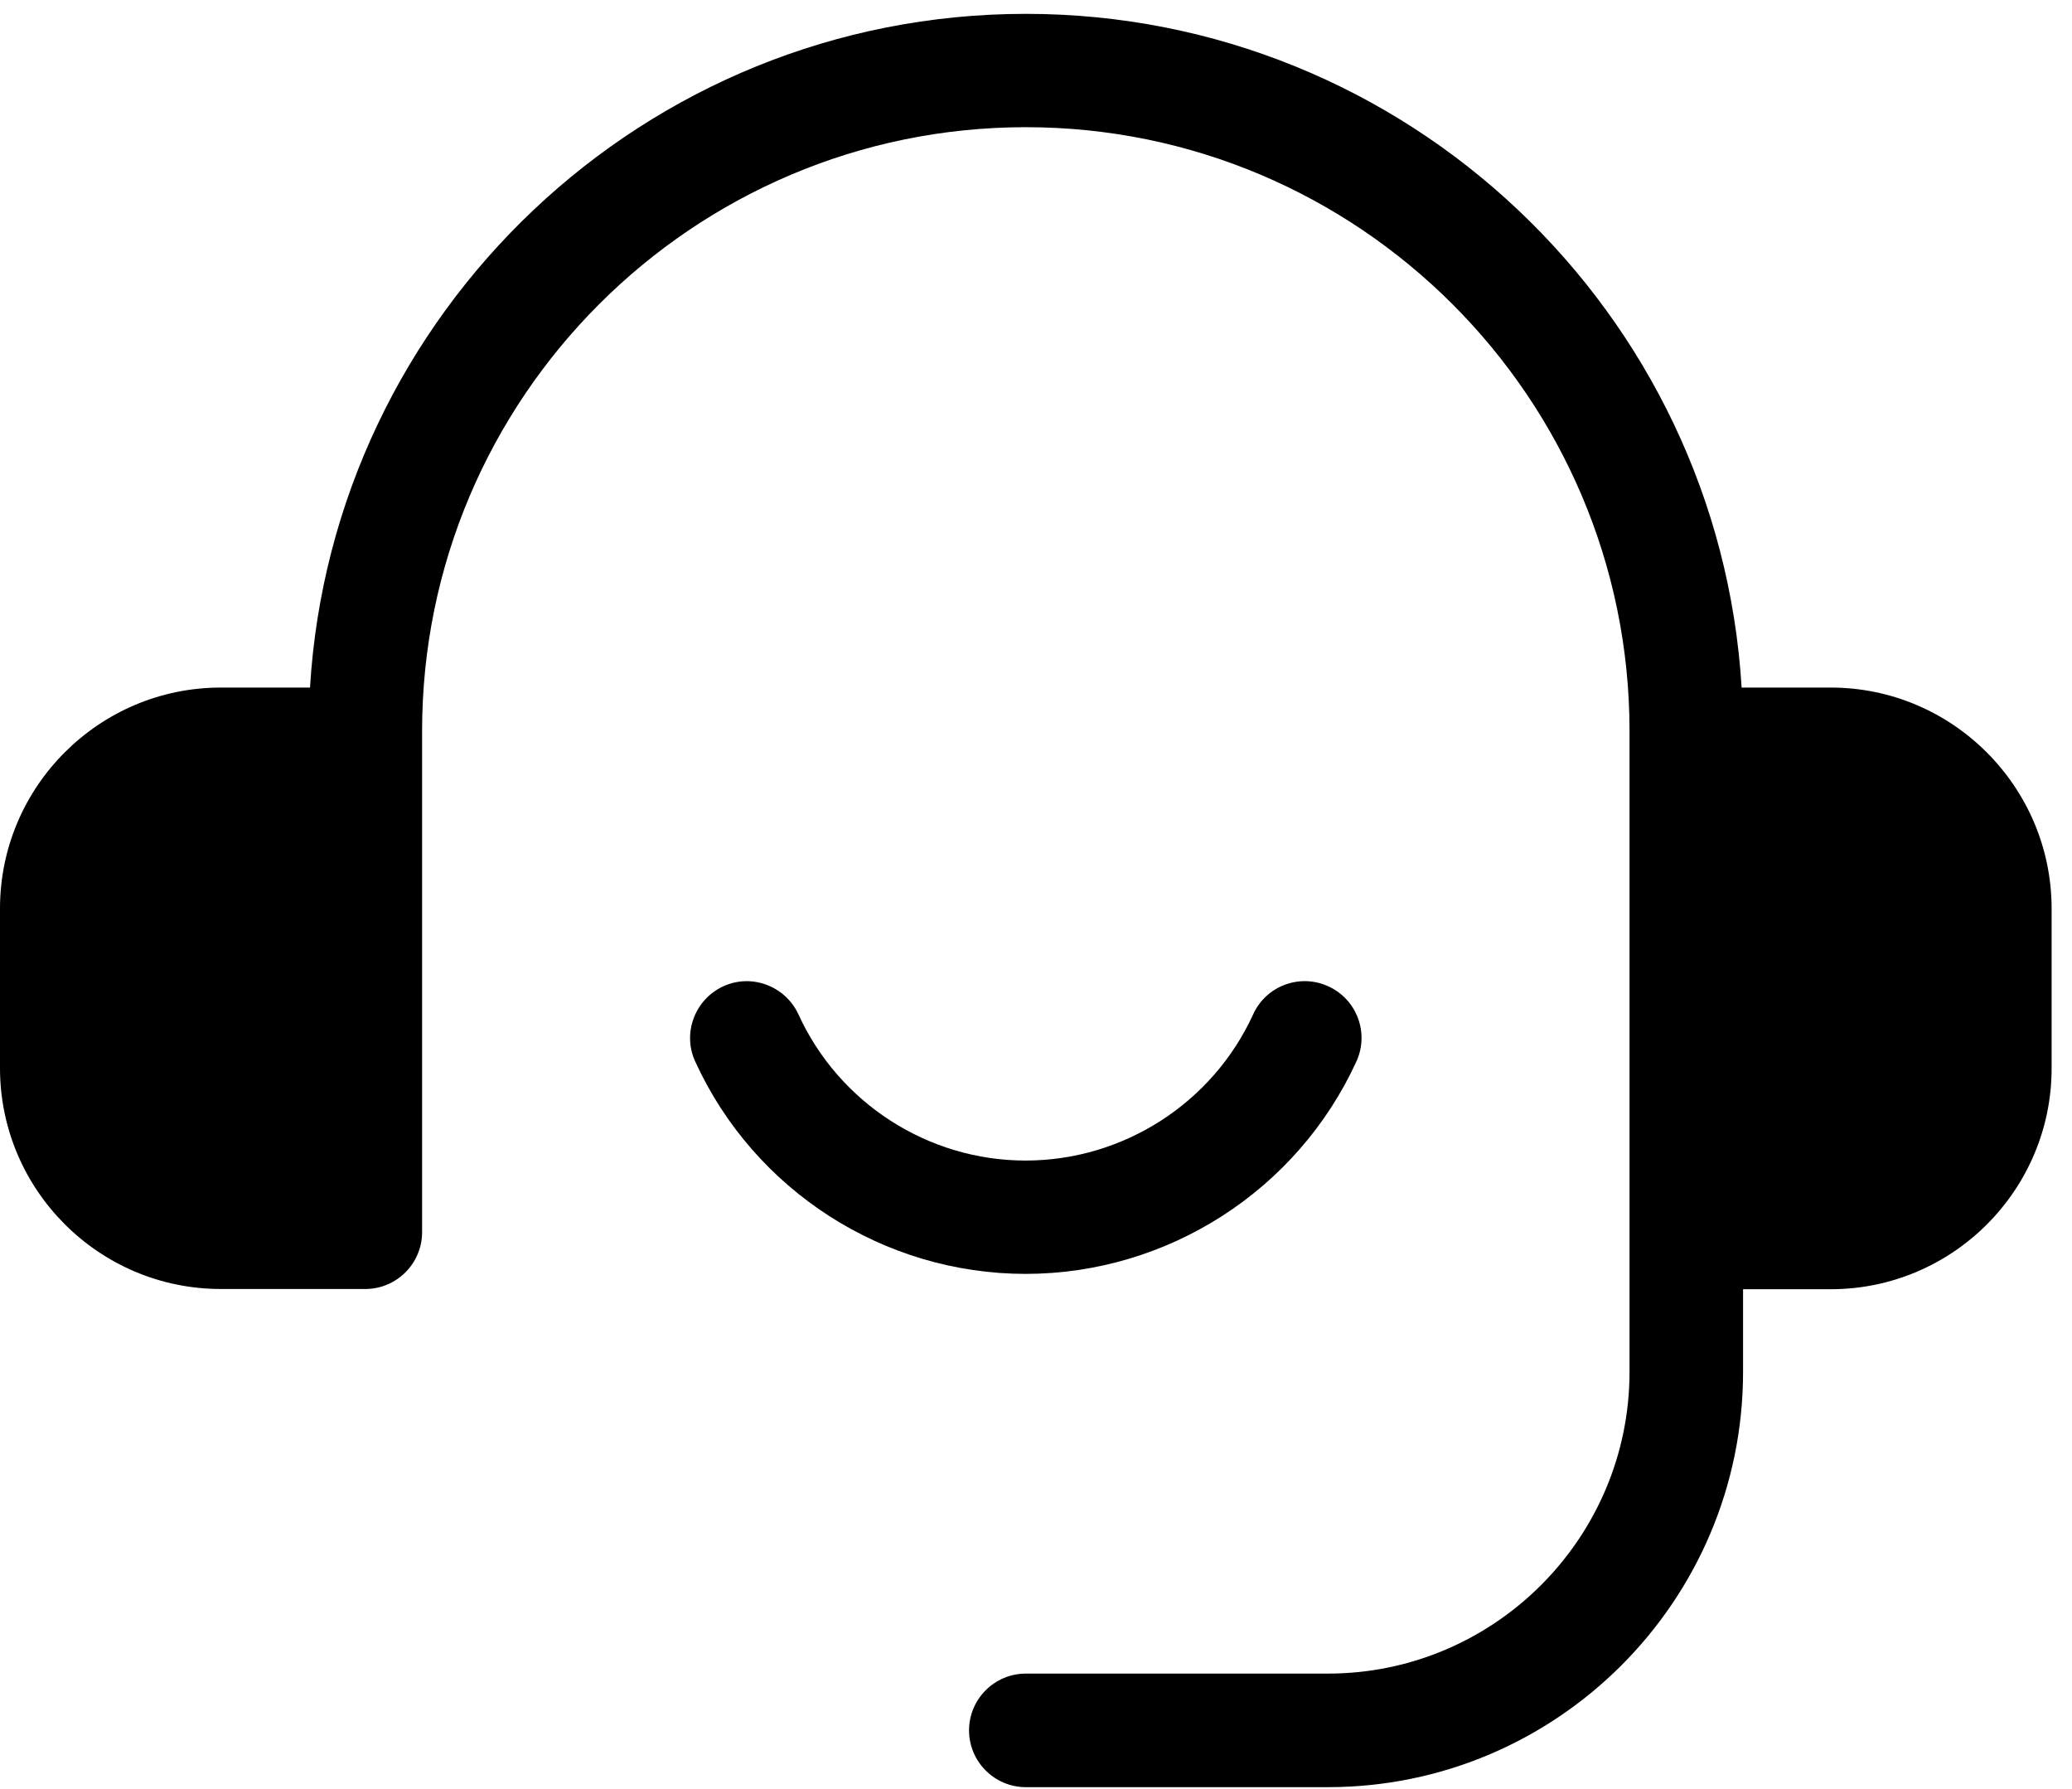<svg xmlns="http://www.w3.org/2000/svg" fill="none" viewBox="0 0 73 63" height="63" width="73">
<path fill="black" d="M64.5 24.218H61.36C60.563 10.999 49.563 0.488 36.141 0.488C22.719 0.488 11.719 11 10.922 24.218H7.781C3.492 24.218 0 27.707 0 32V37.621C0 41.91 3.488 45.402 7.781 45.402H12.871C13.973 45.402 14.871 44.503 14.871 43.402V25.75C14.871 14.02 24.41 4.48 36.141 4.48C47.872 4.48 57.411 14.019 57.411 25.75V48.32C57.411 54.179 52.642 58.949 46.782 58.949H36.141C35.039 58.949 34.141 59.847 34.141 60.949C34.141 62.05 35.039 62.949 36.141 62.949H46.782C54.852 62.949 61.411 56.39 61.411 48.32V45.41H64.501C68.79 45.41 72.282 41.921 72.282 37.628V32.007C72.282 27.718 68.789 24.218 64.5 24.218Z"></path>
<path fill="black" d="M47.787 37.39C48.248 36.39 47.806 35.198 46.798 34.741C45.798 34.28 44.607 34.722 44.15 35.73C42.72 38.858 39.572 40.878 36.131 40.878C32.701 40.878 29.56 38.858 28.131 35.73C27.67 34.73 26.482 34.28 25.482 34.741C24.482 35.202 24.033 36.39 24.494 37.39C26.572 41.94 31.142 44.87 36.135 44.87C41.139 44.866 45.709 41.929 47.787 37.39Z"></path>
</svg>
